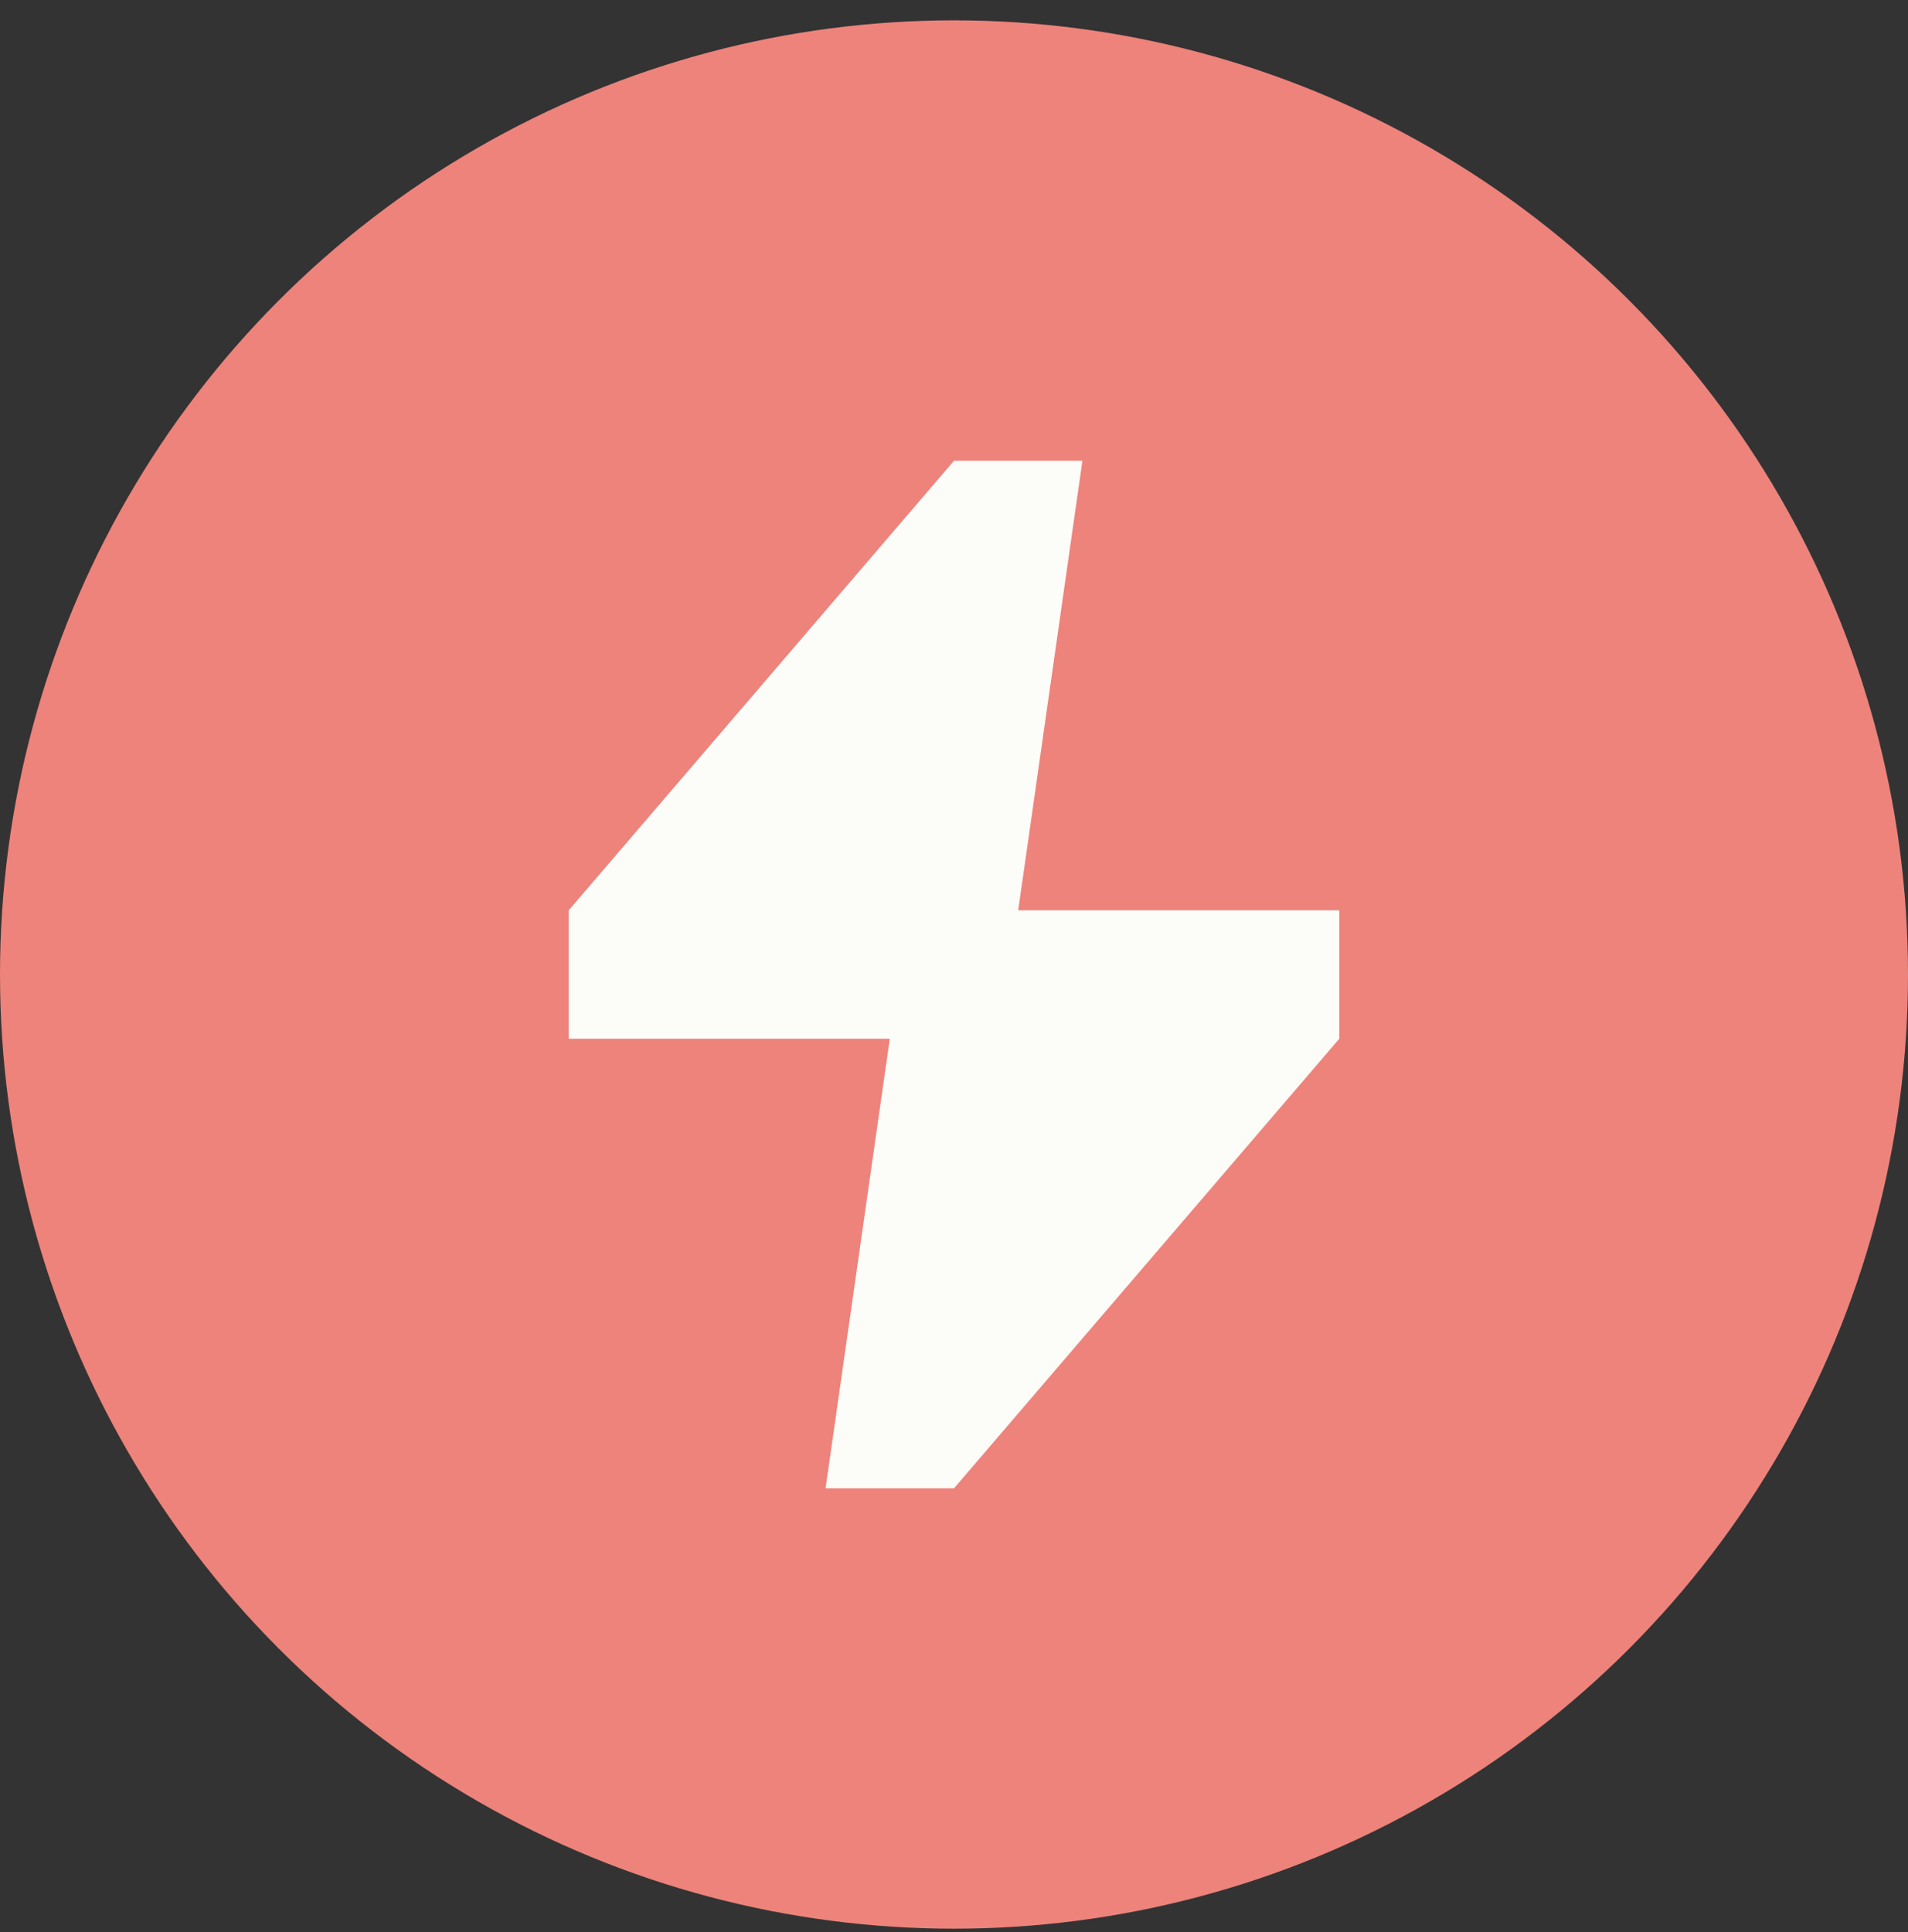 <svg width="80" height="81" viewBox="0 0 80 81" fill="none" xmlns="http://www.w3.org/2000/svg">
<rect x="0" y="0" width="80" height="81" fill="#333333" stroke="none"/>
<circle cx="40" cy="40.853" r="40" fill="#ED837B"/>
<path d="M42.692 38.161L45.385 19.315H40L23.846 38.161V43.546H37.308L34.615 62.392H40L56.154 43.546L56.154 38.161H42.692Z" fill="#FCFCF8"/>
</svg>
